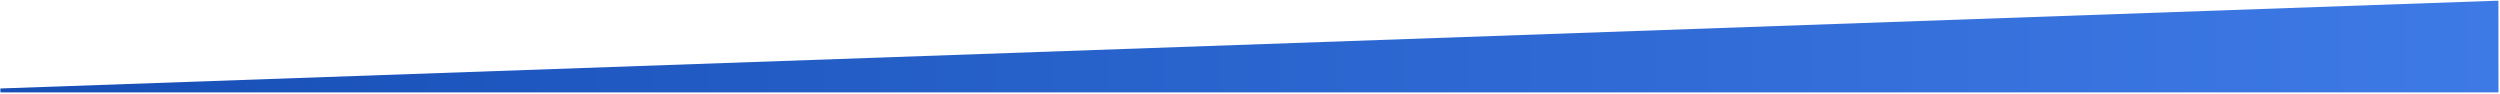 <svg width="1283" height="48" viewBox="0 0 1283 48" fill="none" xmlns="http://www.w3.org/2000/svg">
<path d="M0.18 45.403L1280.18 0.402H1282.18L1282.22 47.402H0.219L0.18 45.403Z" fill="url(#paint0_linear_1067_108)"/>
<defs>
<linearGradient id="paint0_linear_1067_108" x1="0.18" y1="23.902" x2="1282.22" y2="23.902" gradientUnits="userSpaceOnUse">
<stop stop-color="#164EB5"/>
<stop offset="1" stop-color="#3E7AE6"/>
</linearGradient>
</defs>
</svg>
